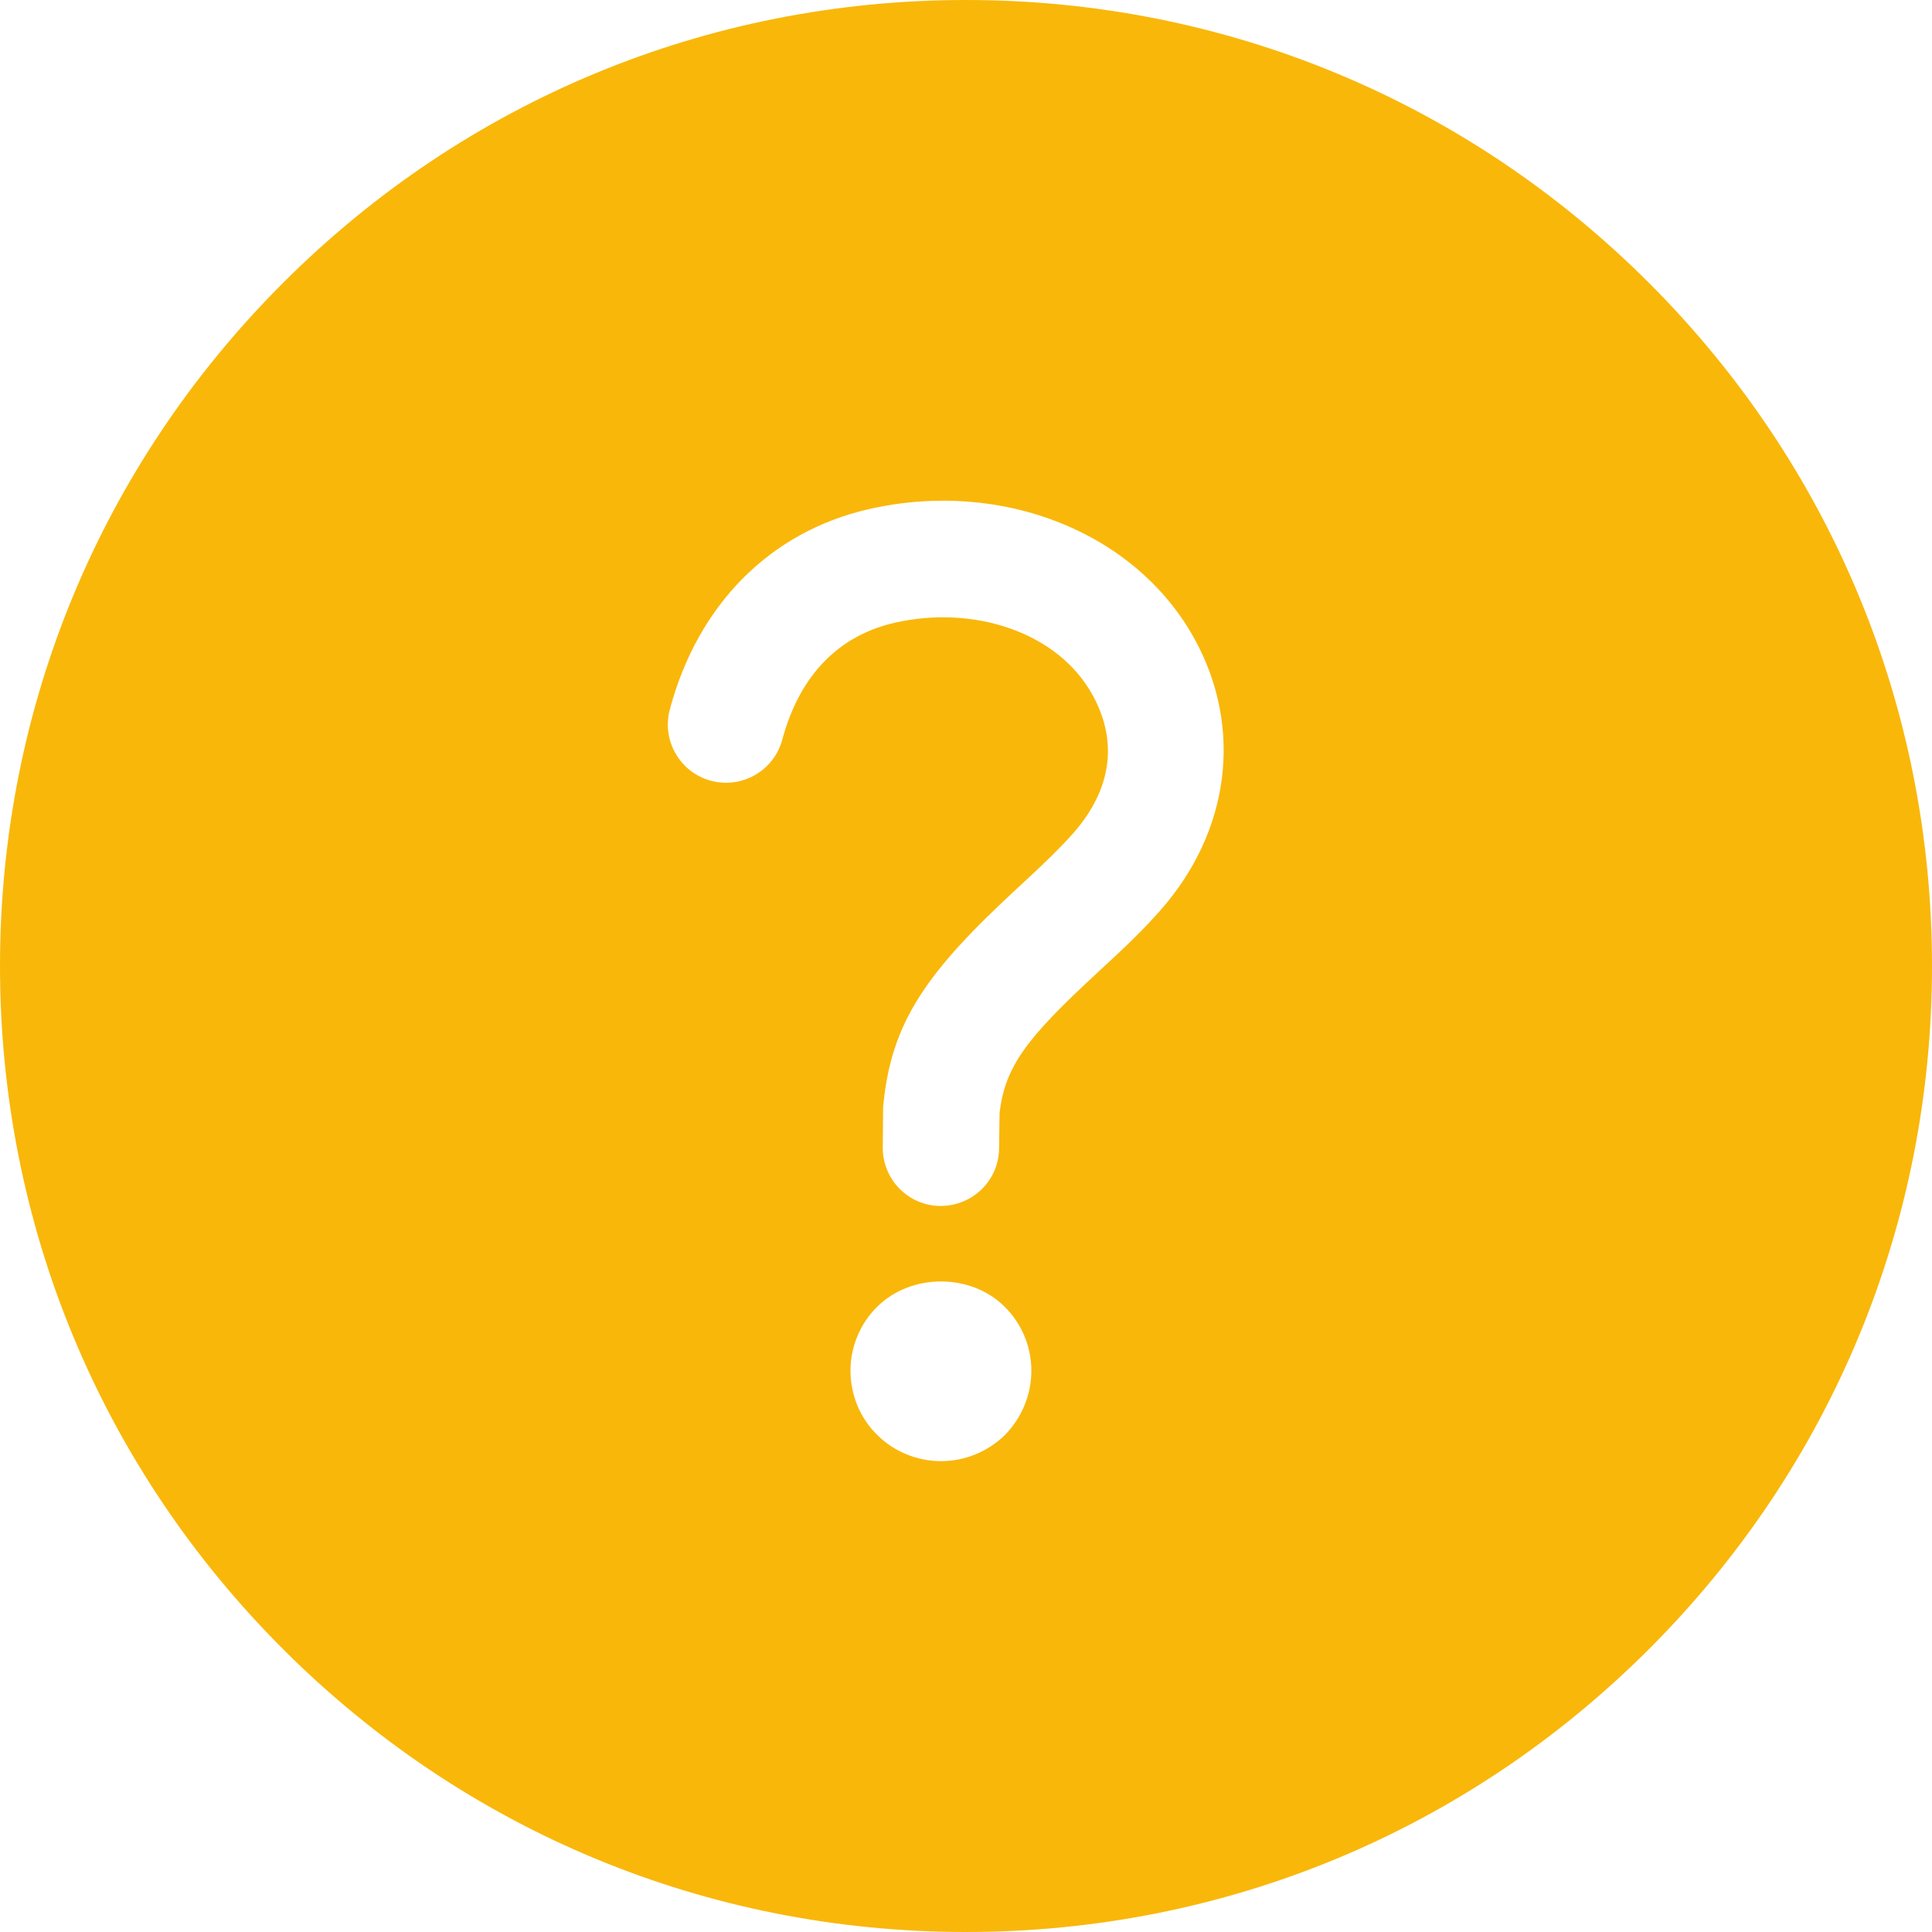 <?xml version="1.0" encoding="UTF-8"?>
<svg width="24px" height="24px" viewBox="0 0 24 24" version="1.1" xmlns="http://www.w3.org/2000/svg" xmlns:xlink="http://www.w3.org/1999/xlink">
    <title>ic_maybe_yes</title>
    <g id="Dizajn---Radni-page" stroke="none" stroke-width="1" fill="none" fill-rule="evenodd">
        <g id="Moji-oglasi---Prijave-na-oglase" transform="translate(-1228, -918)" fill="#F9B70A" fill-rule="nonzero">
            <g id="Group-17" transform="translate(560, 848)">
                <g id="Group-13" transform="translate(620, 70)">
                    <path d="M60,0 C63.207,0 66.217,1.247 68.485,3.515 C70.753,5.783 72,8.793 72,12 C72,15.207 70.753,18.217 68.485,20.485 C66.217,22.753 63.207,24 60,24 C56.793,24 53.783,22.753 51.515,20.485 C49.247,18.217 48,15.207 48,12 C48,8.793 49.247,5.783 51.515,3.515 C53.783,1.247 56.793,0 60,0 Z M60.479,16.232 C60.061,15.814 59.316,15.814 58.896,16.234 C58.686,16.439 58.565,16.73 58.565,17.027 C58.565,17.328 58.685,17.619 58.898,17.826 C59.104,18.032 59.394,18.151 59.689,18.151 C59.985,18.151 60.271,18.034 60.484,17.826 C60.695,17.609 60.812,17.323 60.812,17.027 C60.812,16.73 60.691,16.439 60.479,16.232 Z M58.791,6.325 C57.568,6.605 56.67,7.508 56.321,8.812 C56.217,9.199 56.447,9.596 56.832,9.699 C57.218,9.802 57.615,9.573 57.718,9.187 C57.909,8.476 58.343,7.913 59.114,7.736 C60.085,7.514 61.141,7.844 61.575,8.639 C61.923,9.275 61.758,9.869 61.329,10.354 C61.247,10.446 61.156,10.54 61.052,10.643 C60.945,10.748 60.861,10.827 60.646,11.026 C59.518,12.067 59.072,12.687 58.973,13.729 C58.971,13.748 58.97,13.768 58.97,13.789 L58.966,14.251 C58.962,14.651 59.283,14.978 59.681,14.981 C60.086,14.981 60.409,14.661 60.411,14.263 L60.417,13.824 C60.486,13.244 60.757,12.892 61.626,12.089 C62.018,11.728 62.201,11.549 62.41,11.314 C63.28,10.331 63.444,9.044 62.843,7.944 C62.117,6.615 60.451,5.946 58.791,6.325 Z" id="ic_maybe_yes"></path>
                </g>
            </g>
        </g>
    </g>
</svg>